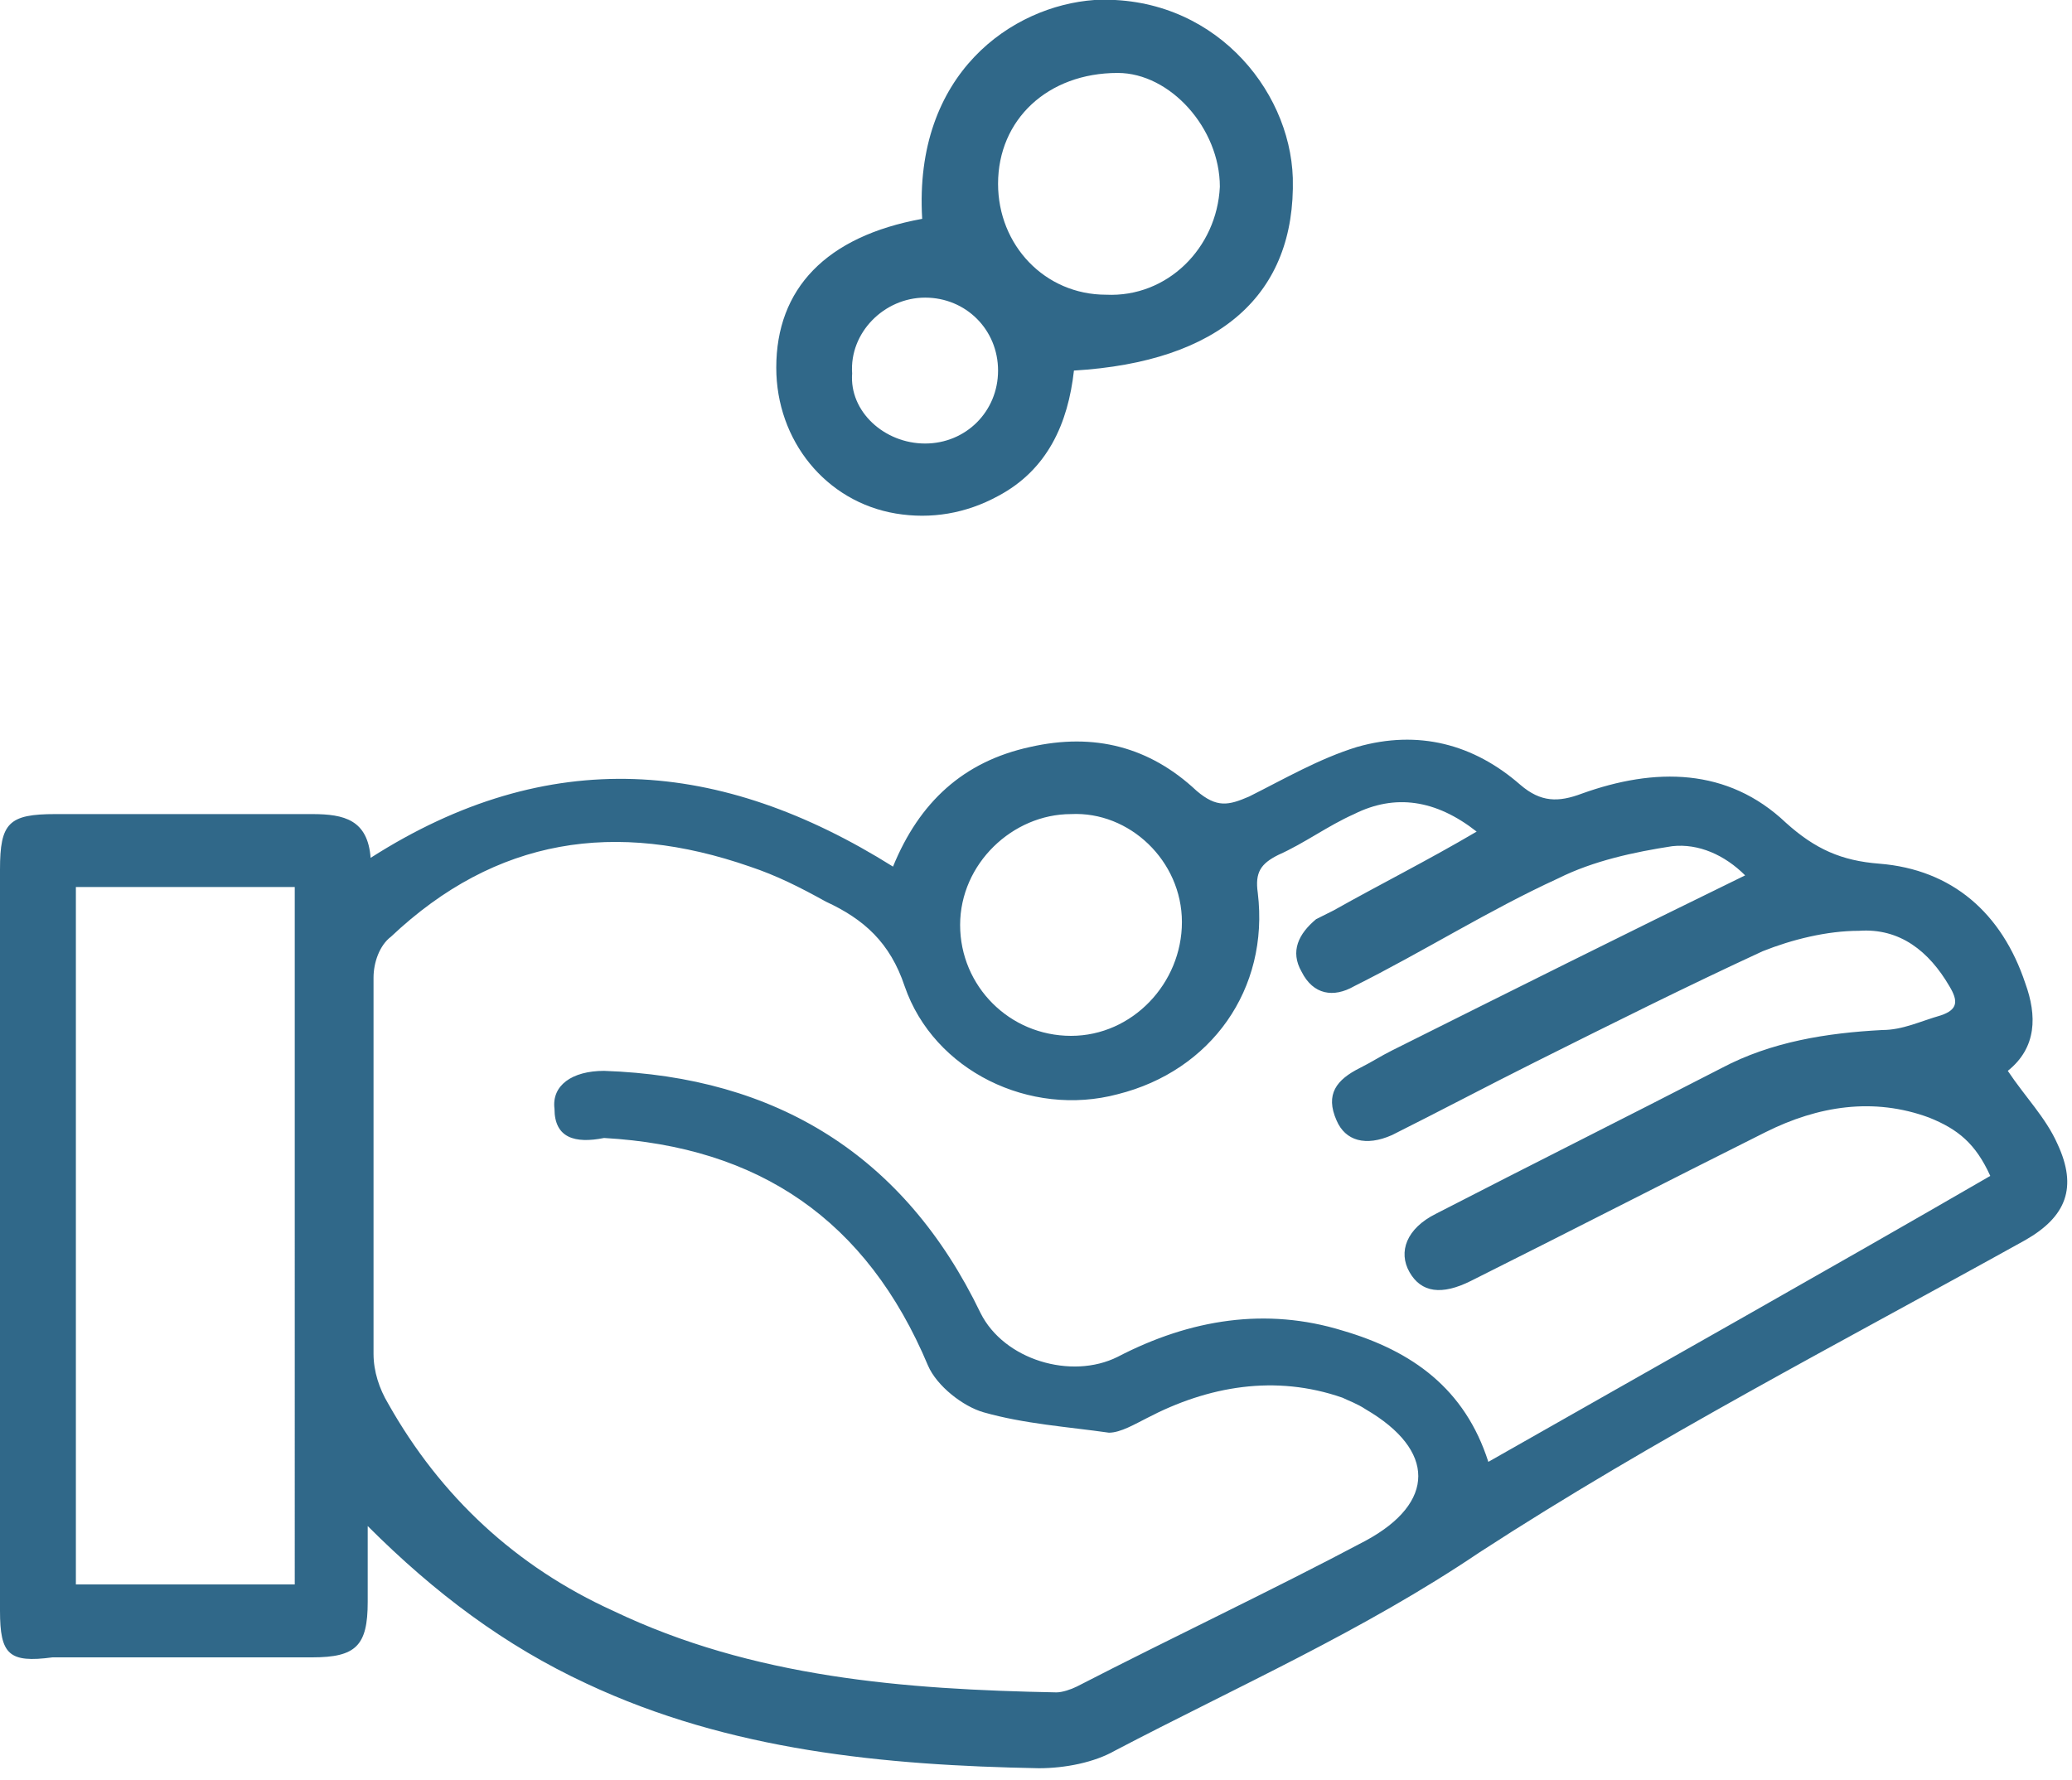 <?xml version="1.0" encoding="UTF-8"?> <!-- Generator: Adobe Illustrator 25.3.1, SVG Export Plug-In . SVG Version: 6.00 Build 0) --> <svg xmlns="http://www.w3.org/2000/svg" xmlns:xlink="http://www.w3.org/1999/xlink" version="1.1" id="Ebene_1" x="0px" y="0px" viewBox="0 0 71 61" style="enable-background:new 0 0 71 61;" xml:space="preserve"> <style type="text/css"> .st0{fill:#306889;} </style> <path class="st0" d="M36.7,27.9c-2,0-3.8,1.7-3.8,3.8c0,2.1,1.7,3.8,3.8,3.8c2.1,0,3.8-1.8,3.8-3.9C40.5,29.5,38.7,27.8,36.7,27.9z M2.6,30.4v23.9h7.5V30.4H2.6z M68.2,40.3c-0.5-1.1-1.1-1.6-2.1-2c-1.9-0.7-3.8-0.4-5.6,0.5c-3.4,1.7-6.7,3.4-10.1,5.1 c-1,0.5-1.7,0.4-2.1-0.3c-0.4-0.7-0.1-1.5,0.9-2c3.3-1.7,6.5-3.3,9.8-5c1.7-0.9,3.6-1.2,5.5-1.3c0.7,0,1.3-0.3,2-0.5 c0.6-0.2,0.6-0.5,0.3-1c-0.7-1.2-1.7-2-3.1-1.9c-1.1,0-2.3,0.3-3.3,0.7c-2.6,1.2-5.2,2.5-7.8,3.8c-1.6,0.8-3.3,1.7-4.9,2.5 c-0.9,0.4-1.6,0.2-1.9-0.5c-0.4-0.9,0-1.4,0.8-1.8c0.4-0.2,0.7-0.4,1.1-0.6c4-2,8-4,12.1-6c-0.7-0.7-1.6-1.1-2.5-1 c-1.3,0.2-2.7,0.5-3.9,1.1c-2.4,1.1-4.6,2.5-7,3.7c-0.7,0.4-1.4,0.3-1.8-0.5c-0.4-0.7-0.1-1.3,0.5-1.8c0.2-0.1,0.4-0.2,0.6-0.3 c1.6-0.9,3.2-1.7,4.9-2.7c-1.4-1.1-2.8-1.3-4.2-0.6c-0.9,0.4-1.7,1-2.6,1.4c-0.6,0.3-0.8,0.6-0.7,1.3c0.4,3.3-1.6,6.1-4.8,6.9 c-3,0.8-6.3-0.8-7.3-3.7c-0.5-1.5-1.4-2.3-2.7-2.9c-0.9-0.5-1.7-0.9-2.6-1.2c-4.6-1.6-8.7-1-12.3,2.4c-0.4,0.3-0.6,0.9-0.6,1.4 c0,4.3,0,8.6,0,12.9c0,0.6,0.2,1.2,0.5,1.7c1.8,3.2,4.4,5.6,7.7,7.1c4.8,2.3,10,2.7,15.2,2.8c0.2,0,0.5-0.1,0.7-0.2 c3.3-1.7,6.7-3.3,9.9-5c2.4-1.3,2.4-3.1,0-4.5c-0.3-0.2-0.6-0.3-0.8-0.4c-2.3-0.8-4.6-0.4-6.7,0.7c-0.4,0.2-0.9,0.5-1.3,0.5 c-1.4-0.2-2.9-0.3-4.3-0.7c-0.7-0.2-1.6-0.9-1.9-1.6c-2.1-5-5.8-7.5-11.1-7.8C19.7,39.2,19,39,19,38c-0.1-0.8,0.6-1.3,1.7-1.3 c5.9,0.2,10.3,2.9,12.9,8.3c0.8,1.6,3.1,2.3,4.7,1.5c2.5-1.3,5.1-1.7,7.7-0.9c2.4,0.7,4.2,2,5,4.5C56.8,46.8,62.5,43.6,68.2,40.3z M68.8,36.7c0.6,0.9,1.3,1.6,1.7,2.5c0.7,1.5,0.3,2.5-1.1,3.3c-6.3,3.5-12.7,6.8-18.7,10.7c-4,2.7-8.3,4.6-12.5,6.8 c-0.7,0.4-1.7,0.6-2.6,0.6c-5.3-0.1-10.6-0.6-15.5-2.9c-2.8-1.3-5.2-3.1-7.5-5.4c0,0.9,0,1.7,0,2.6c0,1.5-0.4,1.9-1.9,1.9 c-3,0-6,0-8.9,0C0.3,57,0,56.7,0,55.2c0-8.5,0-17,0-25.4c0-1.6,0.3-1.9,1.9-1.9c2.9,0,5.9,0,8.8,0c1.1,0,1.9,0.2,2,1.5 c6.1-3.9,12-3.4,17.9,0.3c0.9-2.2,2.4-3.6,4.7-4.1c2.2-0.5,4.1,0,5.7,1.5c0.7,0.6,1.1,0.5,1.8,0.2c1.2-0.6,2.4-1.3,3.7-1.7 c2.1-0.6,4-0.1,5.6,1.3c0.7,0.6,1.3,0.6,2.1,0.3c2.5-0.9,5-0.9,7,1c1,0.9,1.9,1.3,3.2,1.4c2.5,0.2,4.2,1.7,5,4.1 C69.8,34.8,69.8,35.9,68.8,36.7z"></path> <path class="st0" d="M31.7,15.2c1.4,0,2.5-1.1,2.5-2.5c0-1.4-1.1-2.5-2.5-2.5c-1.4,0-2.6,1.2-2.5,2.6C29.1,14.1,30.3,15.2,31.7,15.2 z M41.8,6.4c0-2-1.7-3.9-3.5-3.9c-2.4,0-4.1,1.6-4.1,3.8c0,2.1,1.6,3.8,3.7,3.8C40,10.2,41.7,8.5,41.8,6.4z M31.6,7.5 c-0.3-5,3.1-7.3,5.9-7.5c4-0.2,6.7,3,6.8,6.1c0.1,4-2.5,6.3-7.5,6.6c-0.2,1.8-0.9,3.4-2.6,4.3c-1.1,0.6-2.3,0.8-3.5,0.6 c-2.4-0.4-4.1-2.5-4.1-5C26.6,9.9,28.3,8.1,31.6,7.5z"></path> </svg> 
